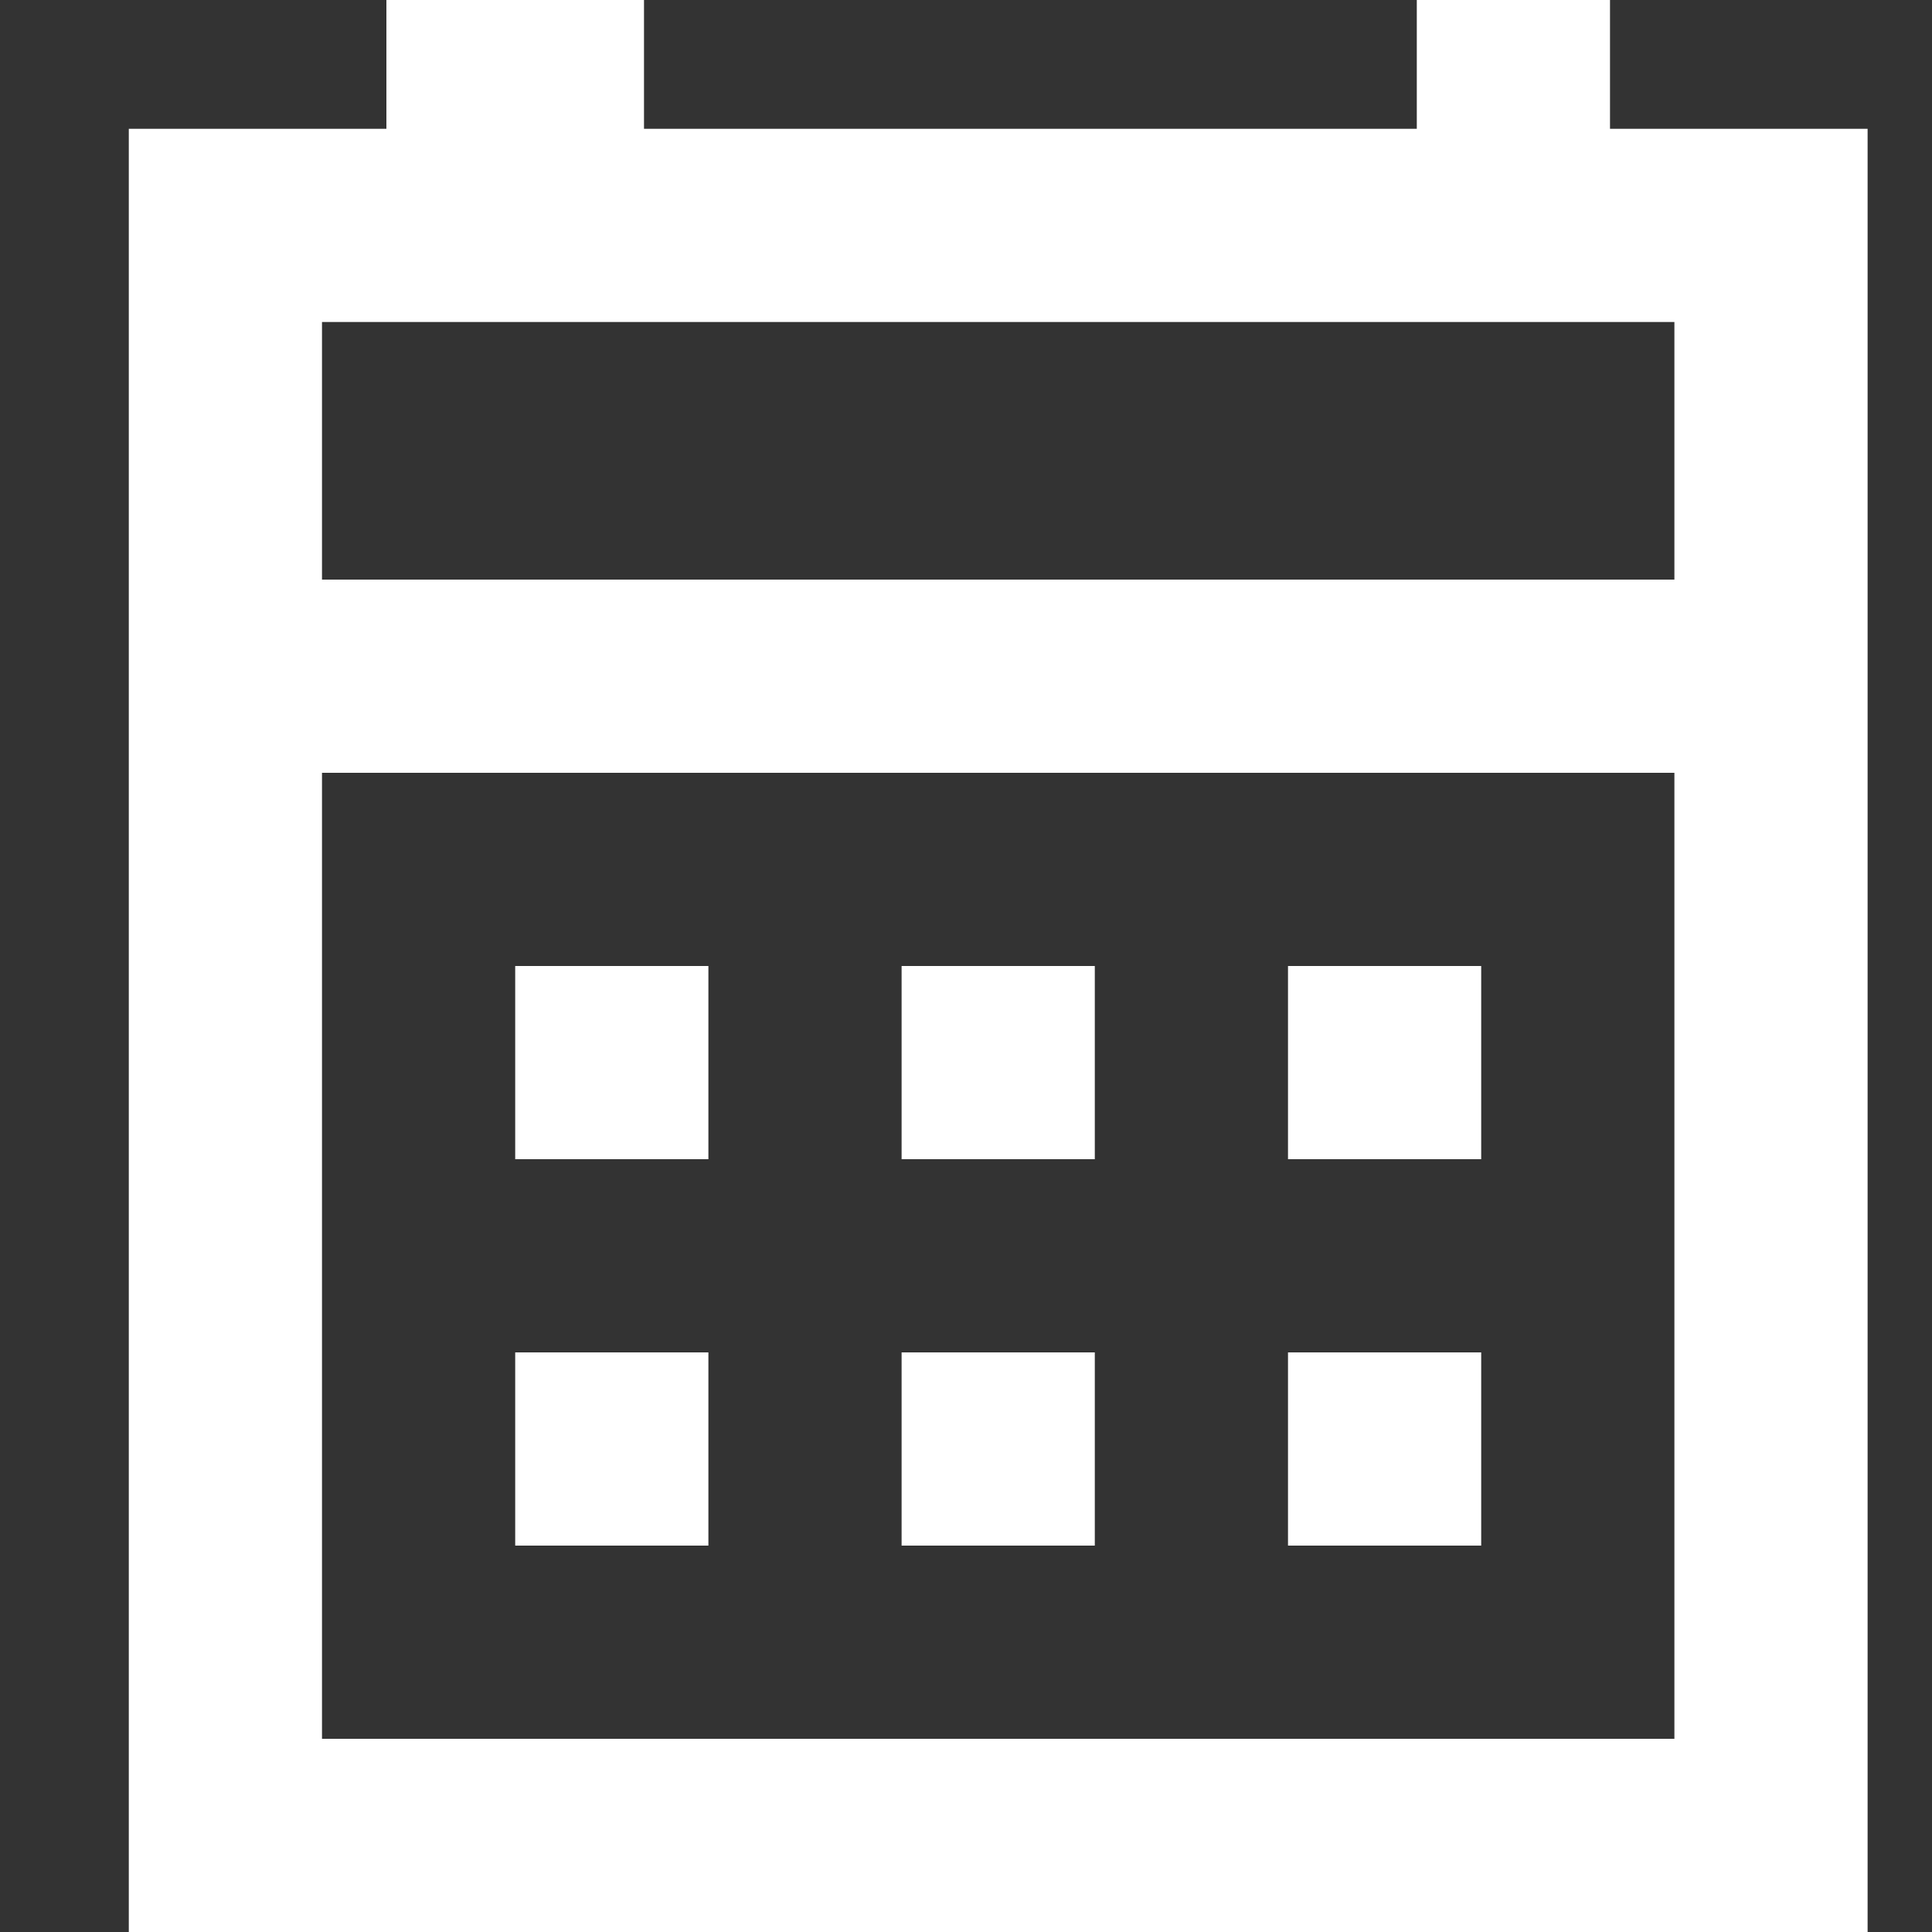 <?xml version="1.0" encoding="UTF-8"?>
<svg version="1.1" xmlns="http://www.w3.org/2000/svg" width="30" height="30">
<rect width="100%" height="100%" fill="#333333" stroke="none"/>
<path d="M0 0 C1.32 0 2.64 0 4 0 C4 0.66 4 1.32 4 2 C7.96 2 11.92 2 16 2 C16 1.34 16 0.68 16 0 C16.99 0 17.98 0 19 0 C19 0.66 19 1.32 19 2 C20.32 2 21.64 2 23 2 C23 11.24 23 20.48 23 30 C14.09 30 5.18 30 -4 30 C-4 20.76 -4 11.52 -4 2 C-2.68 2 -1.36 2 0 2 C0 1.34 0 0.68 0 0 Z M-1 5 C-1 6.32 -1 7.64 -1 9 C5.93 9 12.86 9 20 9 C20 7.68 20 6.36 20 5 C13.07 5 6.14 5 -1 5 Z M-1 12 C-1 16.95 -1 21.9 -1 27 C5.93 27 12.86 27 20 27 C20 22.05 20 17.1 20 12 C13.07 12 6.14 12 -1 12 Z " fill="#FFFFFF" transform="translate(6,0)"/>
<path d="M0 0 C0.99 0 1.98 0 3 0 C3 0.99 3 1.98 3 3 C2.01 3 1.02 3 0 3 C0 2.01 0 1.02 0 0 Z " fill="#FFFFFF" transform="translate(20,21)"/>
<path d="M0 0 C0.99 0 1.98 0 3 0 C3 0.99 3 1.98 3 3 C2.01 3 1.02 3 0 3 C0 2.01 0 1.02 0 0 Z " fill="#FFFFFF" transform="translate(14,21)"/>
<path d="M0 0 C0.99 0 1.98 0 3 0 C3 0.99 3 1.98 3 3 C2.01 3 1.02 3 0 3 C0 2.01 0 1.02 0 0 Z " fill="#FFFFFF" transform="translate(8,21)"/>
<path d="M0 0 C0.99 0 1.98 0 3 0 C3 0.99 3 1.98 3 3 C2.01 3 1.02 3 0 3 C0 2.01 0 1.02 0 0 Z " fill="#FFFFFF" transform="translate(20,15)"/>
<path d="M0 0 C0.99 0 1.98 0 3 0 C3 0.99 3 1.98 3 3 C2.01 3 1.02 3 0 3 C0 2.01 0 1.02 0 0 Z " fill="#FFFFFF" transform="translate(14,15)"/>
<path d="M0 0 C0.99 0 1.98 0 3 0 C3 0.99 3 1.98 3 3 C2.01 3 1.02 3 0 3 C0 2.01 0 1.02 0 0 Z " fill="#FFFFFF" transform="translate(8,15)"/>
</svg>
